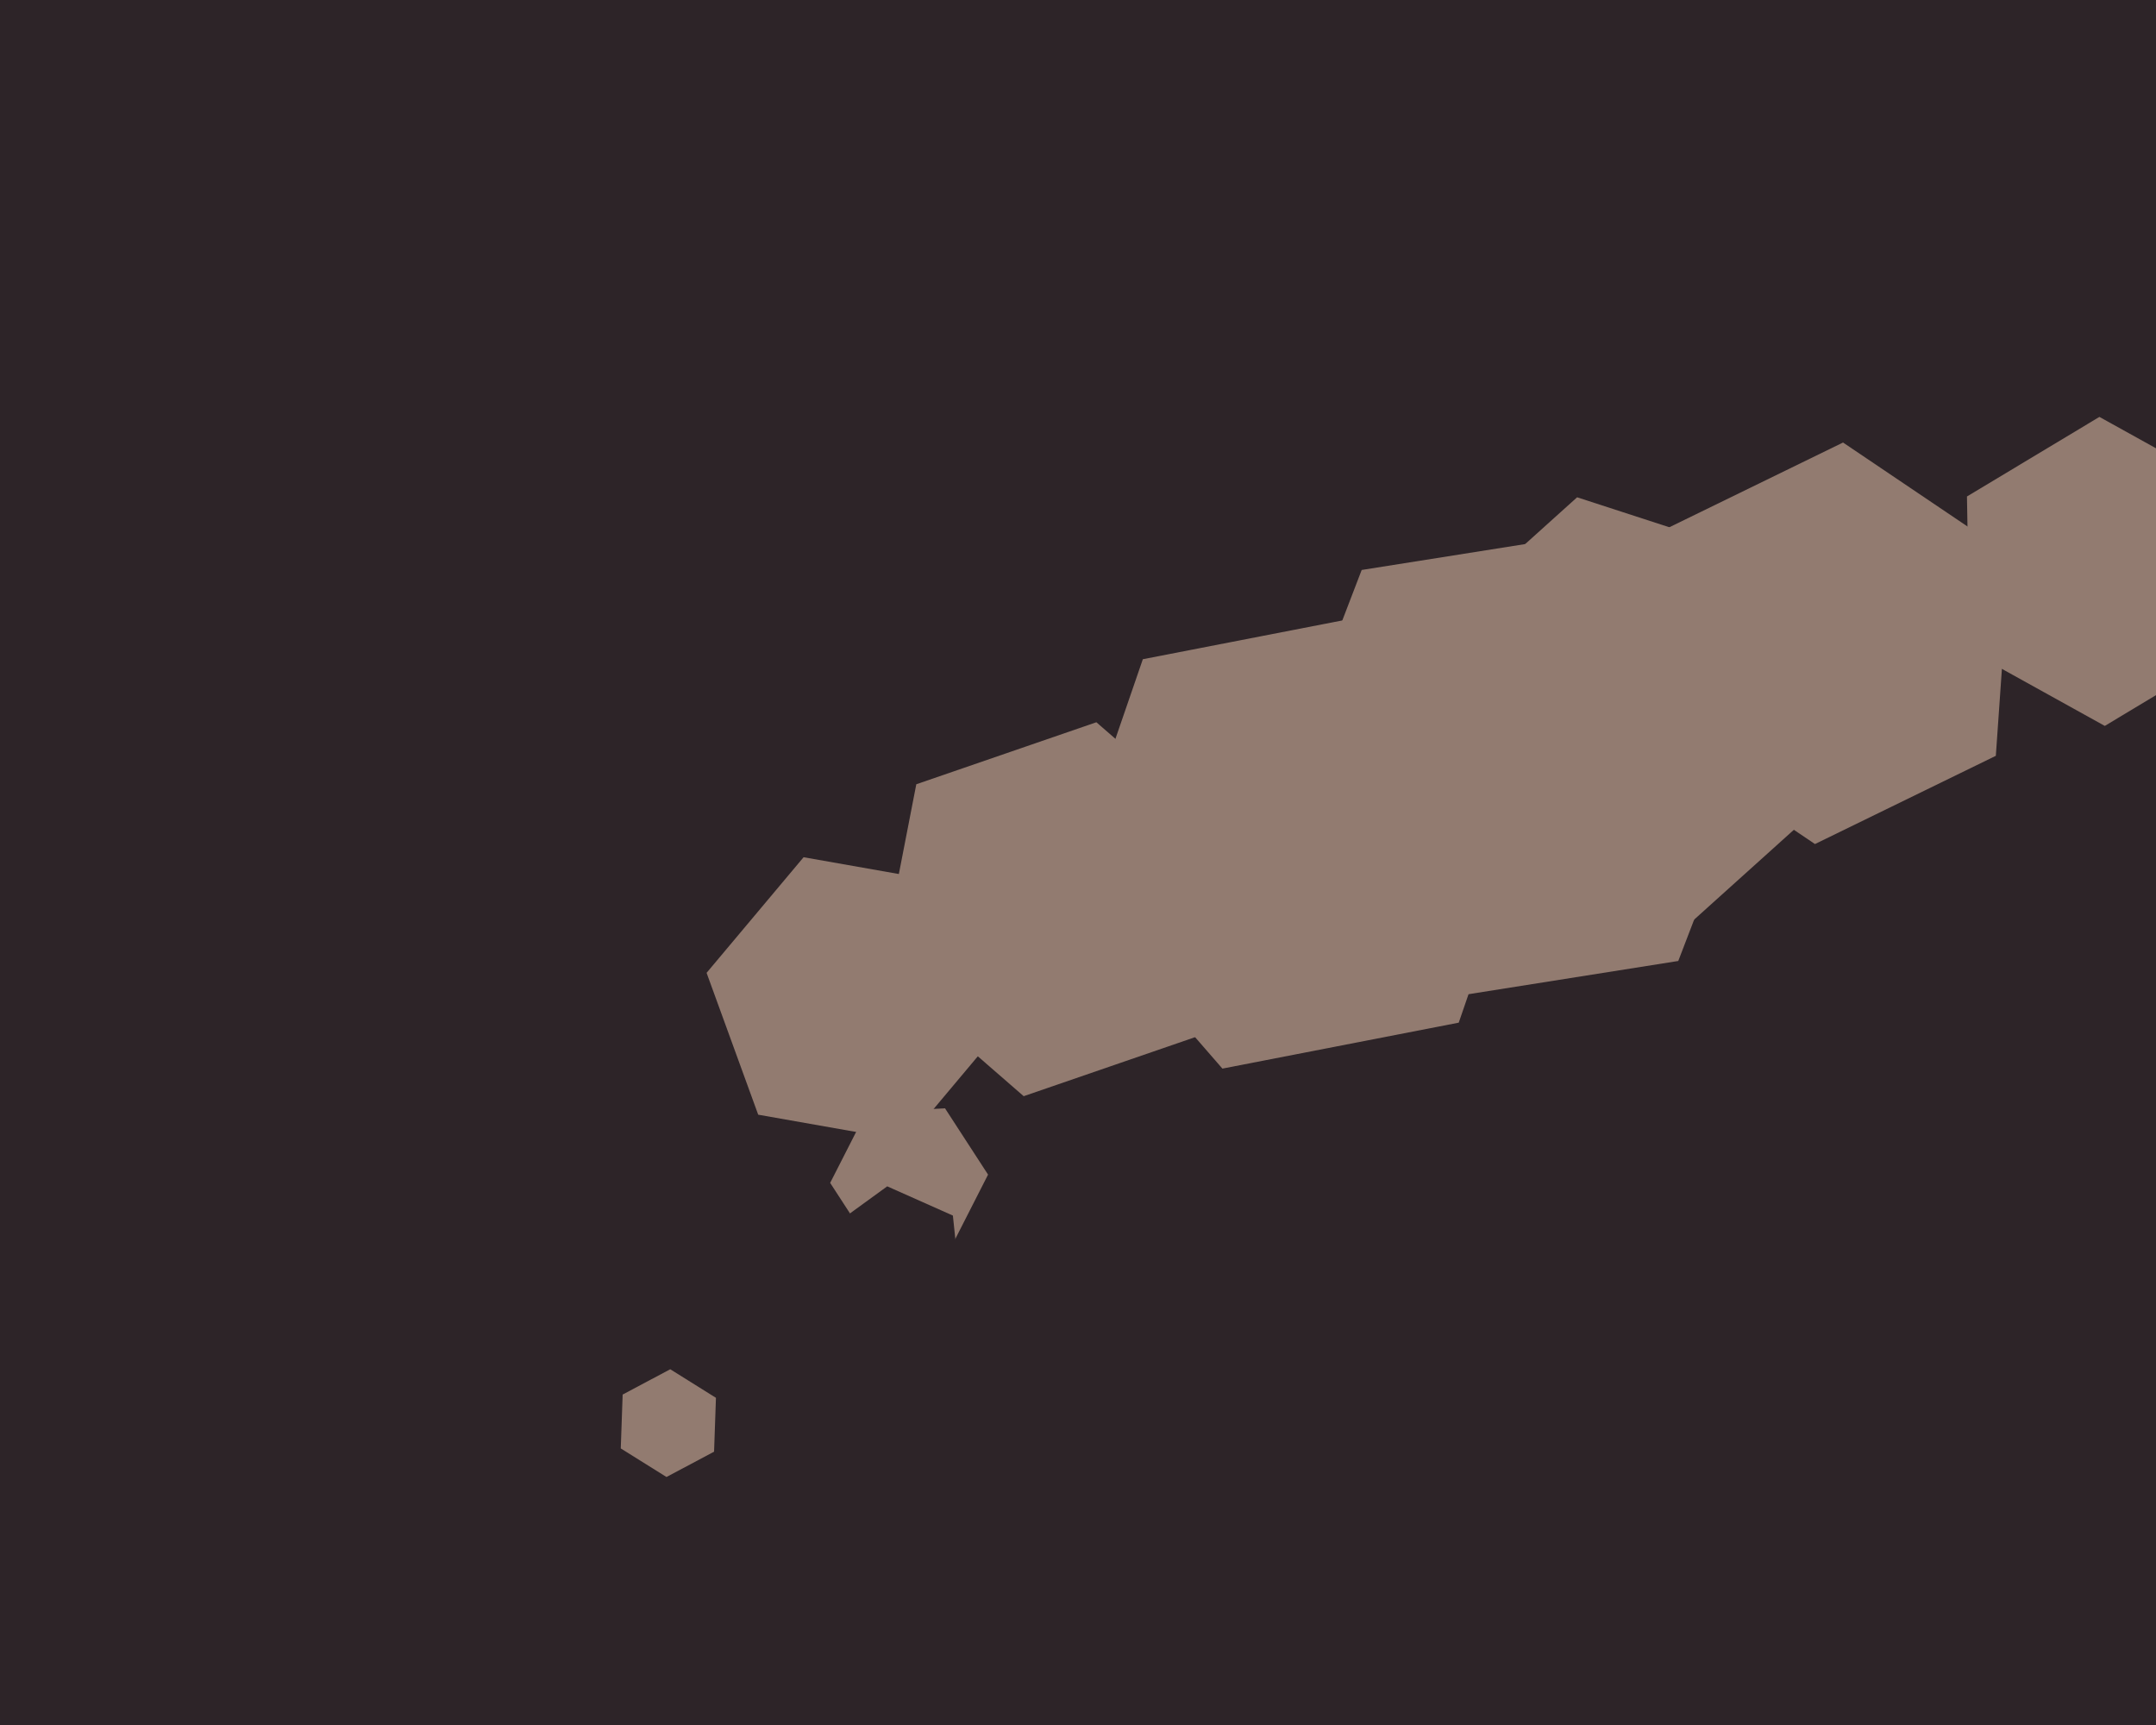 <svg xmlns="http://www.w3.org/2000/svg" width="600px" height="480px">
  <rect width="600" height="480" fill="rgb(45,36,40)"/>
  <polygon points="264.982,346.451 243.012,347.602 231.03,329.151 241.018,309.549 262.988,308.398 274.97,326.849" fill="rgb(146,123,112)"/>
  <polygon points="267.271,358.135 251.091,369.89 232.82,361.756 230.729,341.865 246.909,330.11 265.18,338.244" fill="rgb(45,36,40)"/>
  <polygon points="555.426,210.315 505.094,234.864 458.668,203.549 462.574,147.685 512.906,123.136 559.332,154.451" fill="rgb(146,123,112)"/>
  <polygon points="405.956,284.566 340.187,297.35 296.231,246.784 318.044,183.434 383.813,170.65 427.769,221.216" fill="rgb(146,123,112)"/>
  <polygon points="511.917,219.468 465.098,261.623 405.182,242.155 392.083,180.532 438.902,138.377 498.818,157.845" fill="rgb(146,123,112)"/>
  <polygon points="467.052,267.4 397.914,278.351 353.862,223.95 378.948,158.6 448.086,147.649 492.138,202.05" fill="rgb(146,123,112)"/>
  <polygon points="335,287.771 284.887,305.026 244.888,270.255 255,218.229 305.113,200.974 345.112,235.745" fill="rgb(146,123,112)"/>
  <polygon points="279.362,285.293 252.365,317.467 211.003,310.174 196.638,270.707 223.635,238.533 264.997,245.826" fill="rgb(146,123,112)"/>
  <polygon points="622.609,179.847 585.75,201.993 548.142,181.147 547.391,138.153 584.25,116.007 621.858,136.853" fill="rgb(146,123,112)"/>
  <polygon points="198.721,403.949 185.477,410.991 172.756,403.042 173.279,388.051 186.523,381.009 199.244,388.958" fill="rgb(146,123,112)"/>
</svg>